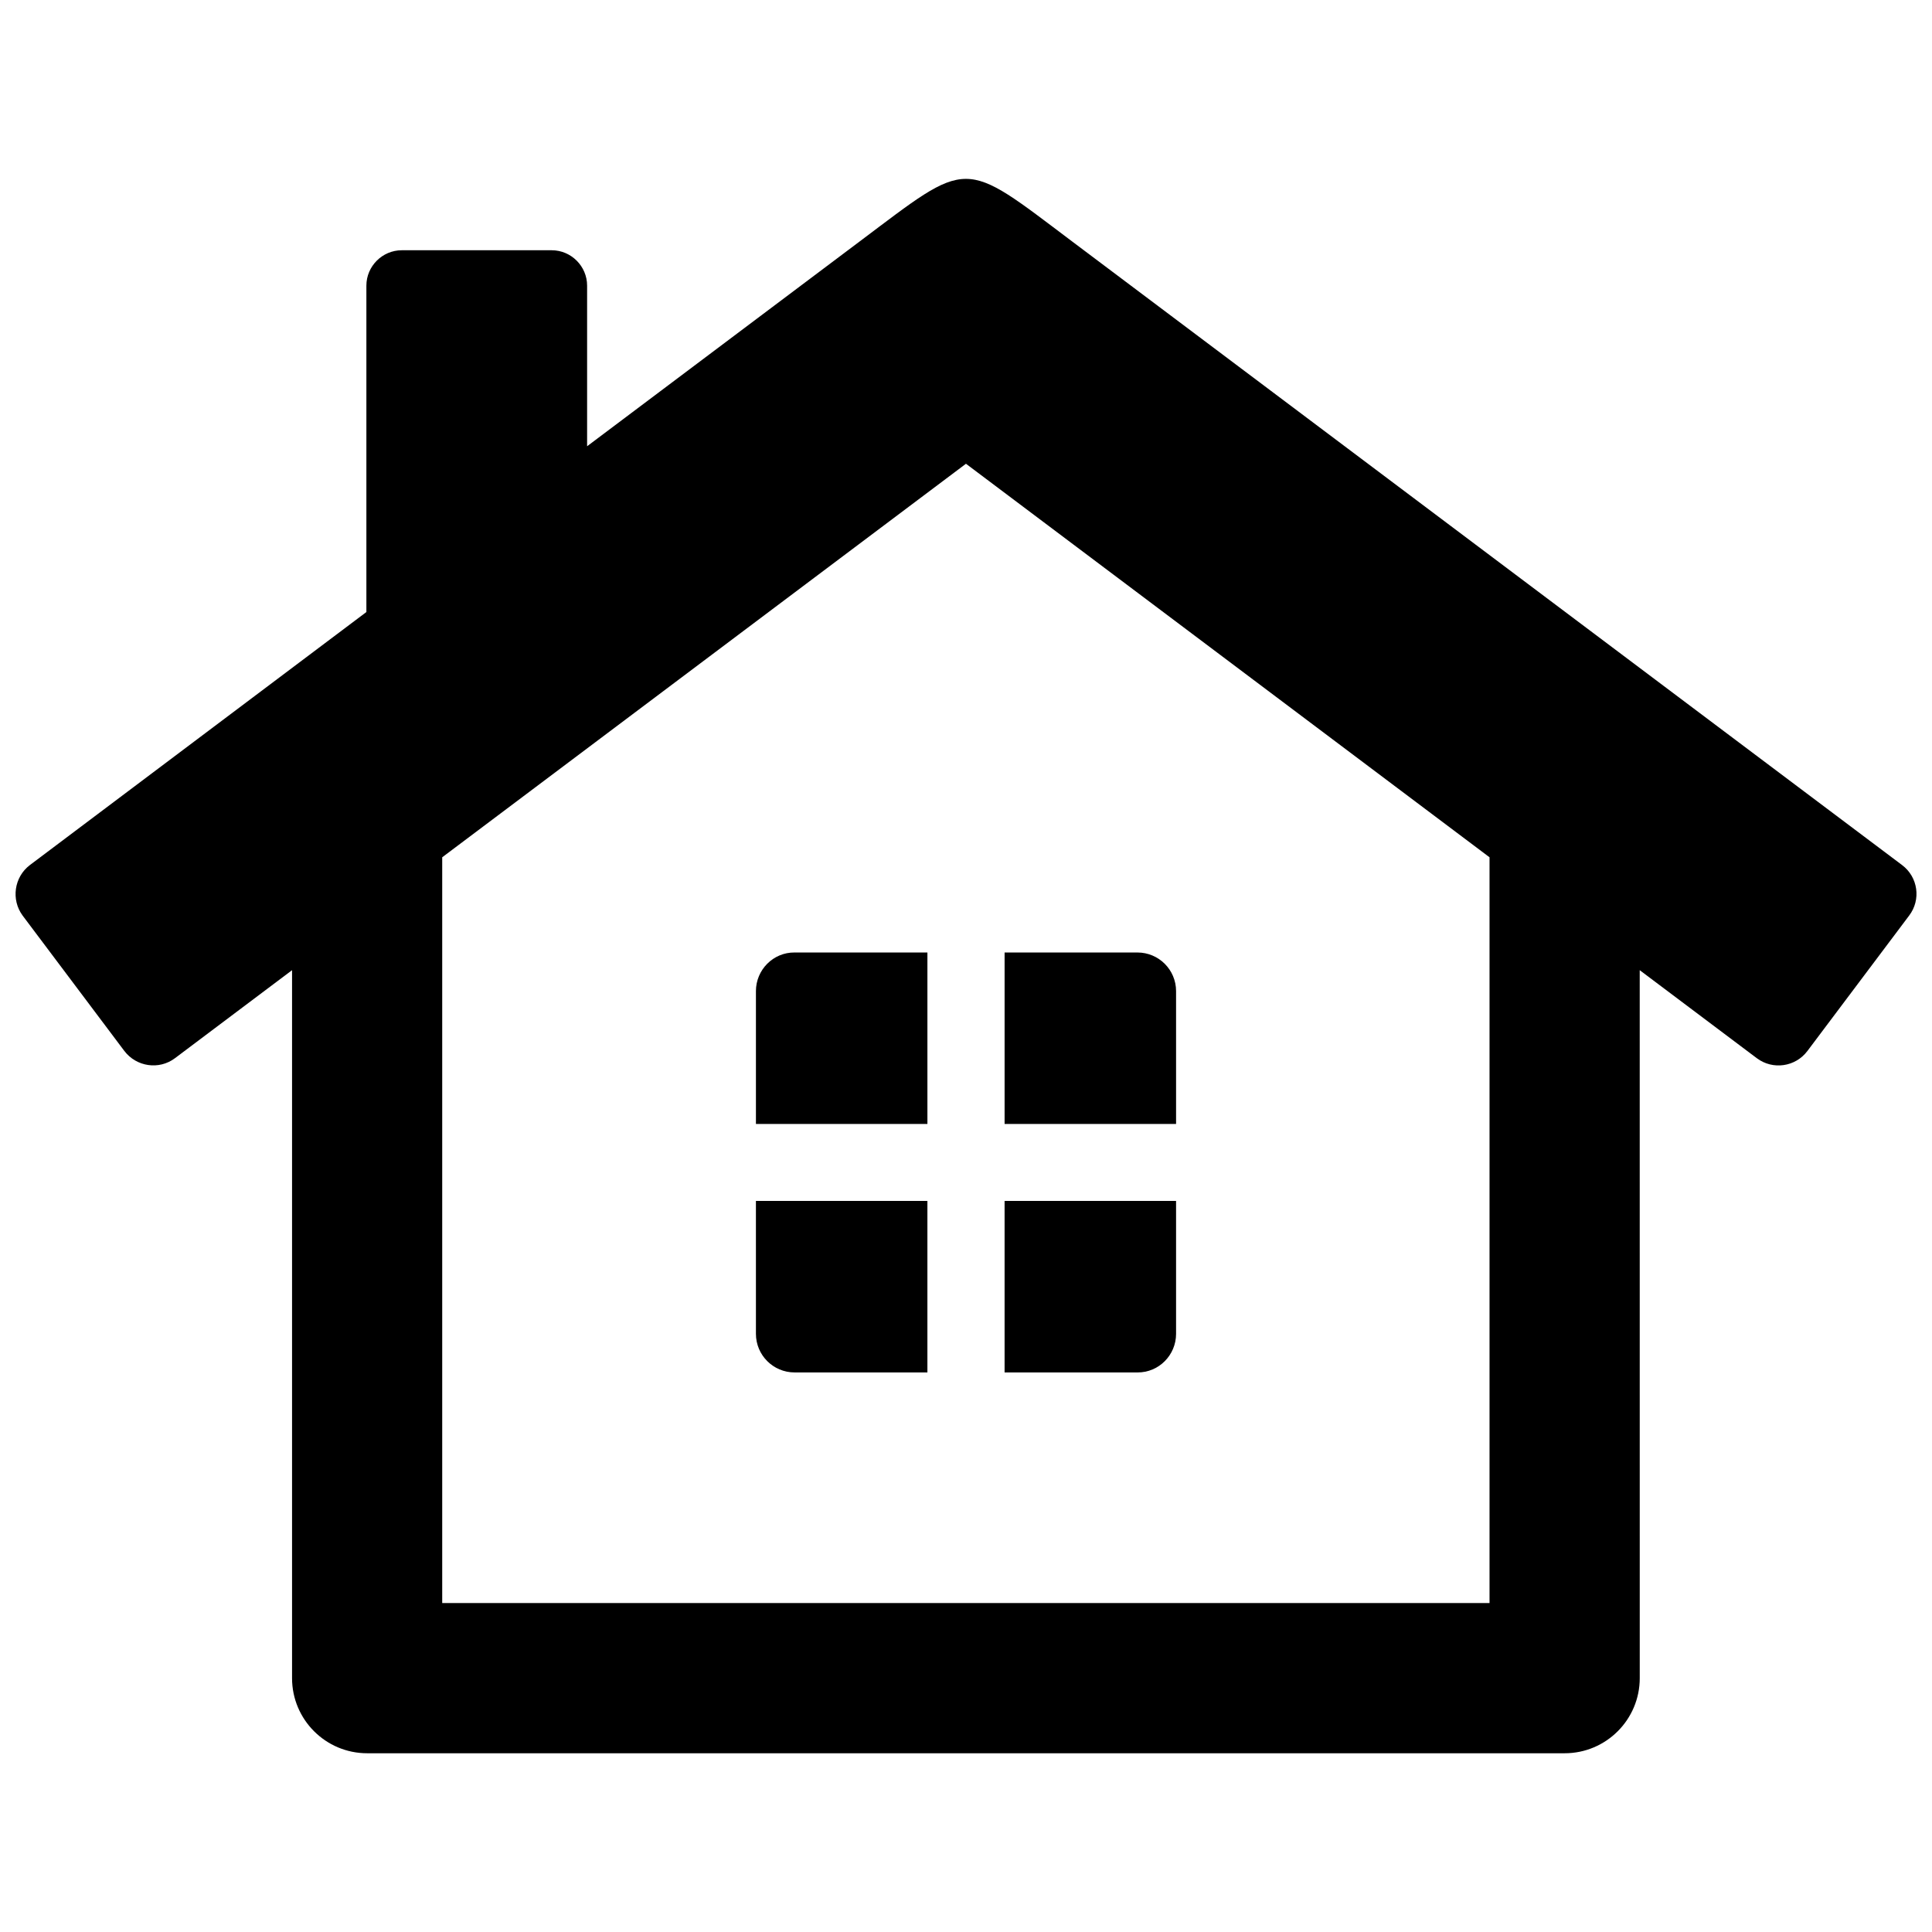 <?xml version="1.0" encoding="UTF-8"?>
<!-- Uploaded to: ICON Repo, www.svgrepo.com, Generator: ICON Repo Mixer Tools -->
<svg width="800px" height="800px" version="1.1" viewBox="144 144 512 512" xmlns="http://www.w3.org/2000/svg">
 <defs>
  <clipPath id="a">
   <path d="m148.09 191h503.81v418h-503.81z"/>
  </clipPath>
 </defs>
 <path d="m344.33 406.65v35.215h45.445v-45.445h-35.215c-5.644-0.047-10.23 4.59-10.23 10.23z"/>
 <path d="m344.33 497.48c0 5.644 4.586 10.227 10.227 10.227h35.215v-45.445h-45.445z"/>
 <path d="m455.67 497.48v-35.215h-45.445v45.445h35.215c5.648 0.047 10.23-4.586 10.23-10.23z"/>
 <path d="m455.67 406.65c0-5.644-4.586-10.227-10.227-10.227h-35.215v45.445h45.445z"/>
 <g clip-path="url(#a)">
  <path d="m648.07 373.25-219.86-165.2c-29.523-22.219-26.953-22.168-56.477 0l-72.145 54.211v-42.57c0-5.141-4.231-9.371-9.371-9.371h-39.75c-5.141 0-9.371 4.231-9.371 9.371v86.504l-89.176 67.055c-4.18 3.176-5.039 9.168-1.914 13.402l26.953 35.871c3.176 4.18 9.168 5.09 13.402 1.914l31.035-23.328v187.62c0 10.984 8.918 19.902 19.902 19.902h317.35c10.984 0 19.902-8.918 19.902-19.902l-0.008-187.62 31.035 23.328c4.231 3.176 10.227 2.316 13.402-1.914l26.953-35.871c3.227-4.234 2.367-10.227-1.863-13.402zm-109.33 195.58h-277.55v-197.64l138.8-104.29 138.75 104.29z"/>
 </g>
</svg>